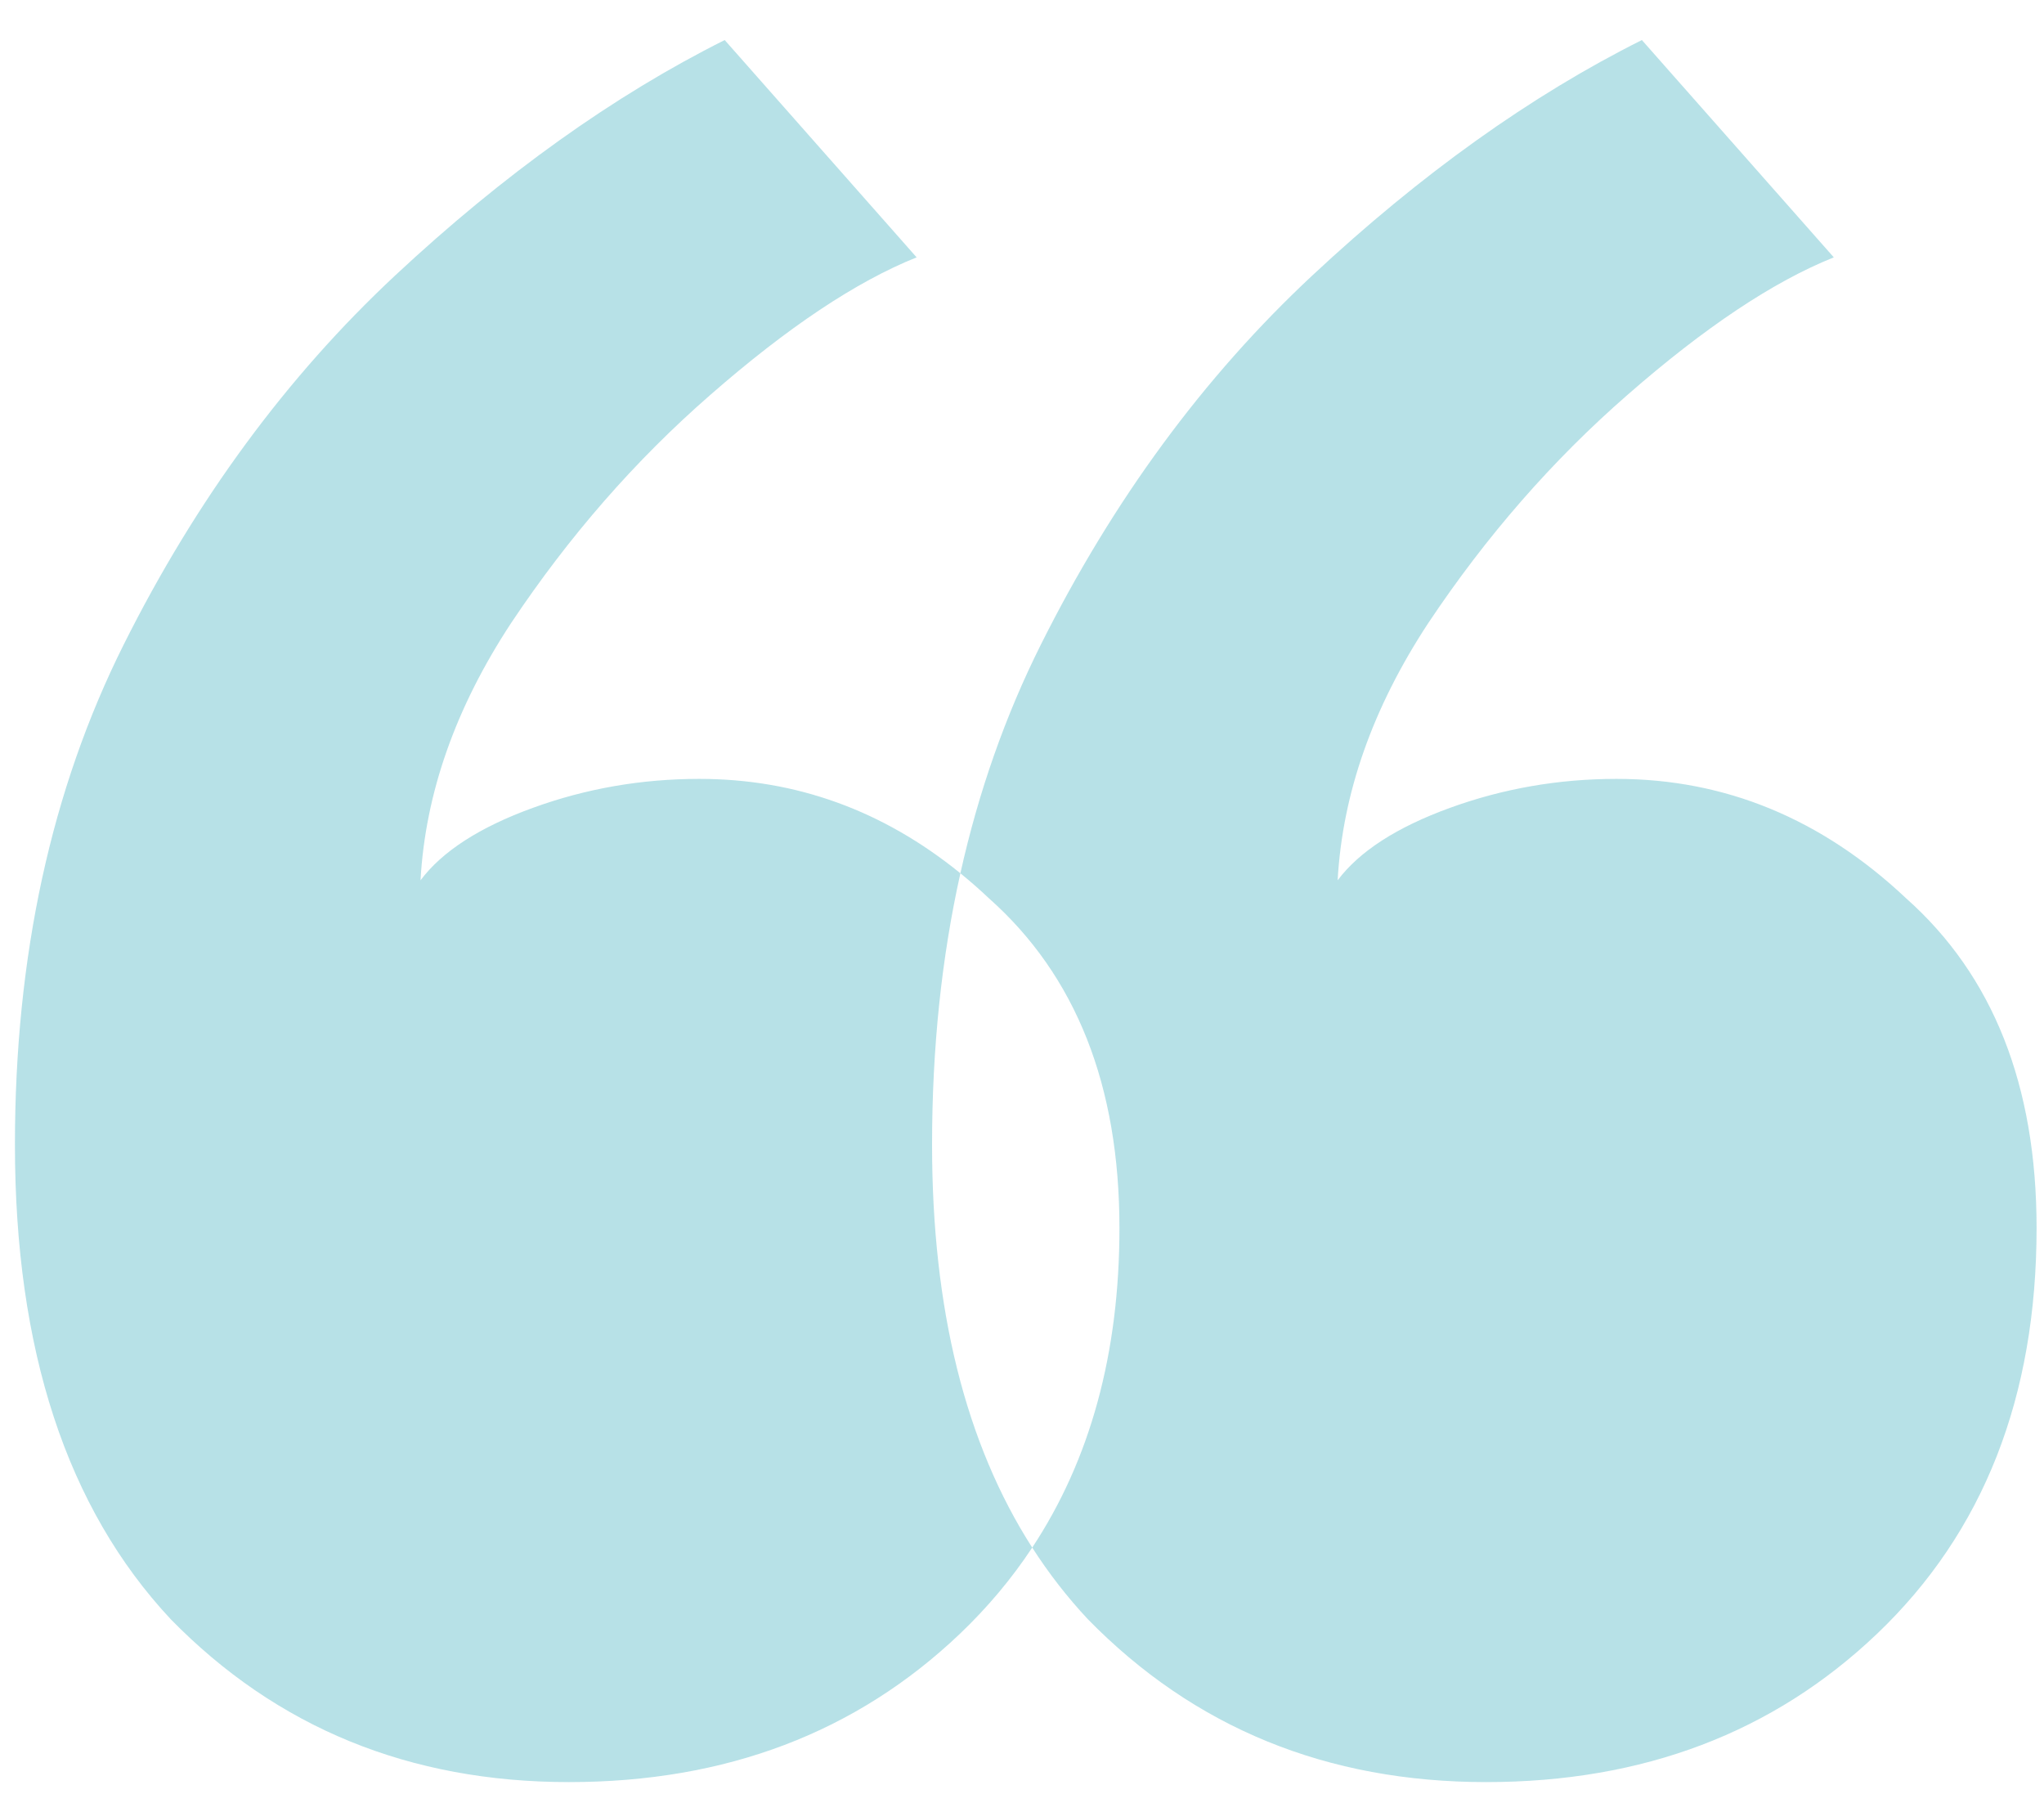<svg width="49" height="43" viewBox="0 0 49 43" fill="none" xmlns="http://www.w3.org/2000/svg">
<path opacity="0.3" fill-rule="evenodd" clip-rule="evenodd" d="M4.091 38.811C6.637 41.415 9.82 42.717 13.64 42.717C17.402 42.717 20.527 41.531 23.016 39.158C23.678 38.526 24.255 37.838 24.745 37.096C25.14 37.712 25.584 38.283 26.077 38.811C28.624 41.415 31.807 42.717 35.627 42.717C39.389 42.717 42.514 41.531 45.002 39.158C47.549 36.727 48.822 33.486 48.822 29.435C48.822 26.02 47.78 23.387 45.697 21.535C43.671 19.625 41.356 18.67 38.752 18.67C37.363 18.67 36.032 18.902 34.758 19.365C33.485 19.828 32.588 20.407 32.067 21.101C32.183 19.017 32.907 16.963 34.238 14.937C35.627 12.854 37.218 11.031 39.012 9.468C40.864 7.848 42.514 6.748 43.961 6.169L39.36 0.96C36.697 2.292 34.064 4.173 31.46 6.603C28.855 9.034 26.685 11.986 24.949 15.458C24.099 17.158 23.457 18.983 23.023 20.933C21.166 19.424 19.08 18.67 16.765 18.67C15.376 18.67 14.045 18.902 12.772 19.365C11.499 19.828 10.602 20.406 10.081 21.101C10.197 19.017 10.92 16.963 12.251 14.937C13.64 12.854 15.232 11.031 17.026 9.468C18.878 7.848 20.527 6.748 21.974 6.169L17.373 0.96C14.711 2.292 12.078 4.173 9.473 6.603C6.869 9.034 4.698 11.986 2.962 15.458C1.226 18.931 0.358 22.924 0.358 27.438C0.358 32.358 1.602 36.148 4.091 38.811ZM23.023 20.933C22.57 22.965 22.344 25.134 22.344 27.438C22.344 31.383 23.145 34.602 24.745 37.096C26.139 34.986 26.836 32.432 26.836 29.435C26.836 26.02 25.794 23.387 23.71 21.535C23.485 21.322 23.256 21.122 23.023 20.933Z" fill="#0F9CAF"/>
</svg>
